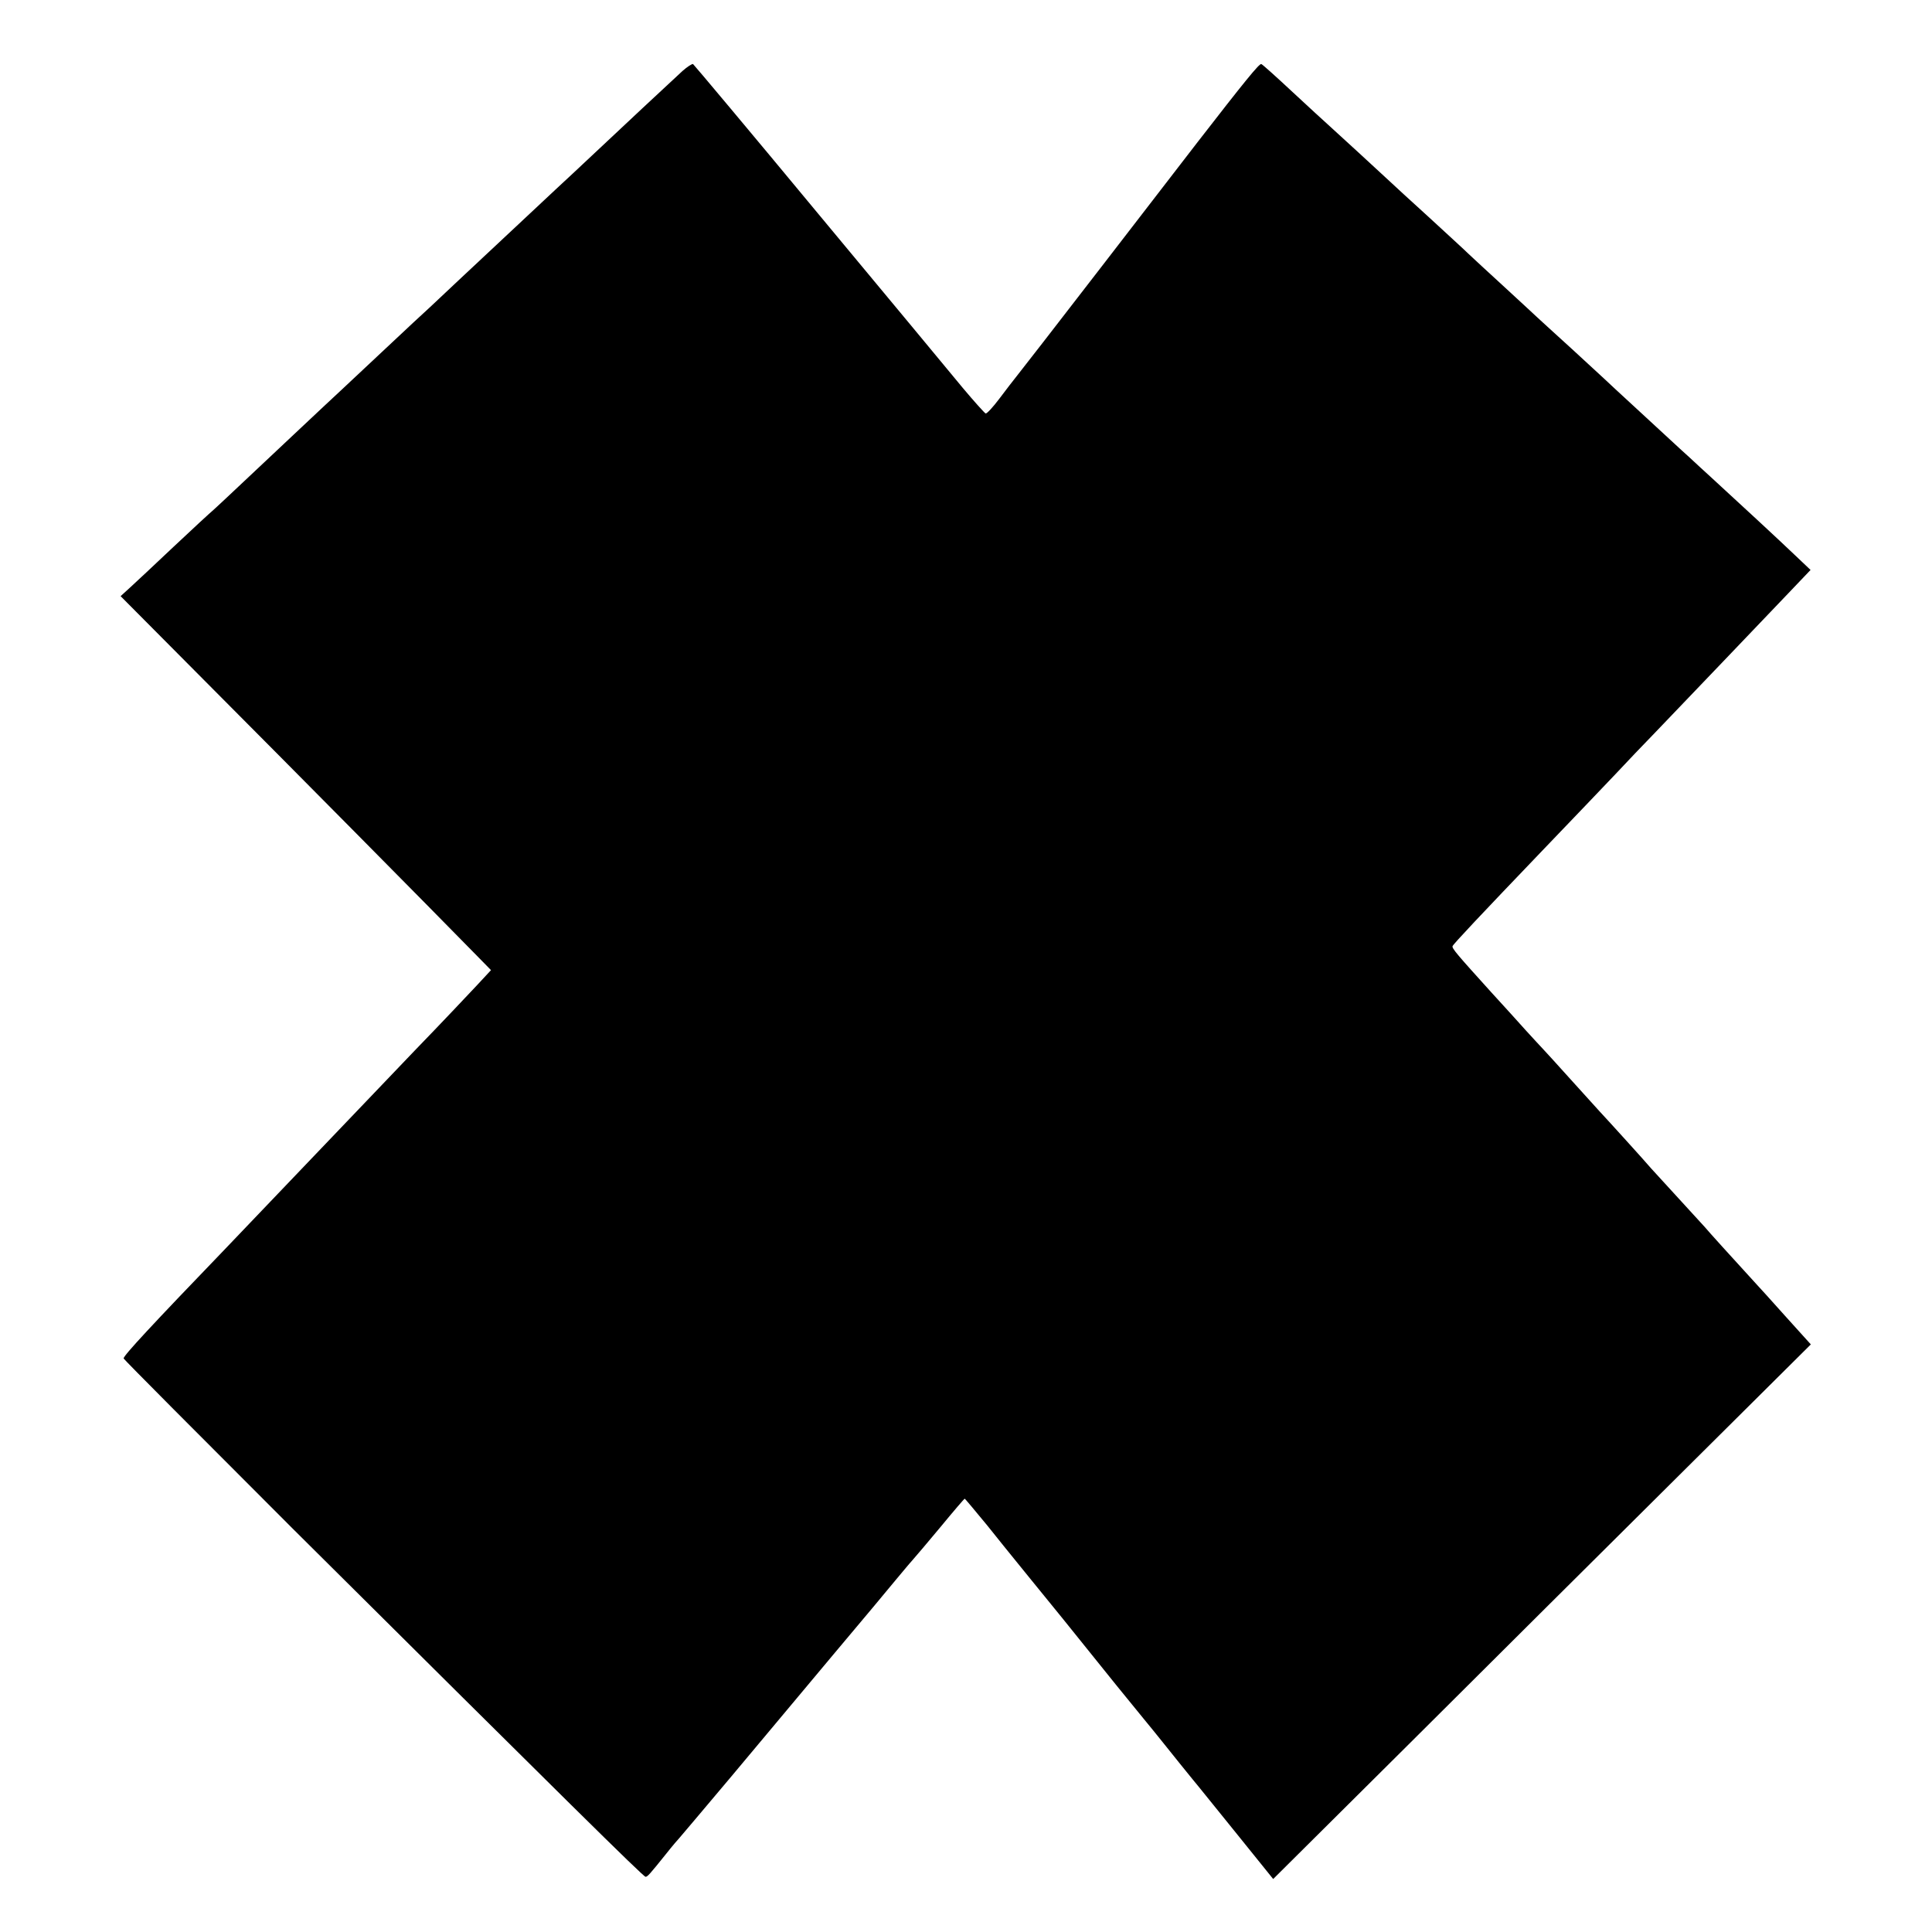 <?xml version="1.0" standalone="no"?>
<!DOCTYPE svg PUBLIC "-//W3C//DTD SVG 20010904//EN"
 "http://www.w3.org/TR/2001/REC-SVG-20010904/DTD/svg10.dtd">
<svg version="1.0" xmlns="http://www.w3.org/2000/svg"
 width="700pt" height="700pt" viewBox="0 0 700 700"
 preserveAspectRatio="xMidYMid meet">
<g transform="translate(0,700) scale(0.1,-0.1)"
fill="#000000" stroke="none">
<path d="M2473 6743 c-37 -34 -212 -197 -398 -372 -63 -58 -204 -191 -415
-388 -36 -34 -81 -76 -101 -95 -20 -18 -92 -85 -160 -149 -68 -64 -140 -131
-159 -149 -51 -47 -292 -274 -375 -352 -39 -37 -80 -75 -91 -85 -12 -10 -77
-70 -145 -134 -68 -64 -139 -131 -158 -148 l-34 -31 331 -333 c277 -278 781
-787 964 -974 l47 -48 -52 -56 c-29 -31 -129 -137 -224 -235 -201 -210 -223
-233 -453 -474 -96 -101 -202 -211 -235 -246 -259 -269 -370 -388 -367 -396 1
-4 277 -281 612 -616 984 -978 1271 -1262 1279 -1262 7 0 15 9 76 85 22 28 43
52 46 55 3 3 88 104 190 225 101 121 267 319 369 441 102 121 203 242 225 269
22 26 49 59 60 71 11 12 58 68 104 123 46 56 85 101 86 101 2 0 38 -44 82 -97
43 -54 86 -107 95 -118 9 -11 89 -110 178 -219 210 -261 213 -265 295 -365 39
-47 97 -120 130 -161 33 -41 65 -80 70 -86 6 -7 68 -84 139 -172 l129 -160
494 491 c272 271 710 707 974 969 l480 477 -93 103 c-51 57 -97 108 -103 114
-95 104 -174 191 -188 208 -10 11 -54 59 -97 106 -43 47 -87 95 -97 106 -21
25 -158 176 -188 208 -11 12 -58 64 -105 116 -47 52 -92 102 -100 110 -8 8
-35 38 -60 65 -25 28 -82 91 -127 140 -123 136 -143 159 -140 167 3 8 99 110
327 348 103 107 221 231 263 275 41 44 106 112 144 151 105 110 392 409 482
504 l81 85 -58 55 c-50 48 -211 197 -306 284 -17 15 -51 47 -76 70 -25 22
-103 95 -175 161 -71 65 -132 122 -135 125 -3 3 -54 50 -114 105 -61 55 -117
107 -126 115 -9 8 -62 58 -119 110 -57 52 -115 106 -130 120 -14 14 -80 74
-146 135 -66 60 -125 114 -131 120 -30 28 -219 202 -234 215 -9 8 -66 60 -125
115 -59 55 -110 101 -115 103 -7 3 -62 -65 -231 -283 -29 -38 -186 -241 -347
-450 -161 -209 -301 -389 -310 -400 -9 -11 -36 -46 -60 -78 -24 -32 -47 -57
-51 -55 -4 2 -42 44 -83 93 -41 50 -276 333 -523 630 -246 297 -451 541 -454
543 -4 1 -21 -10 -38 -25z"/>
</g>
</svg>
